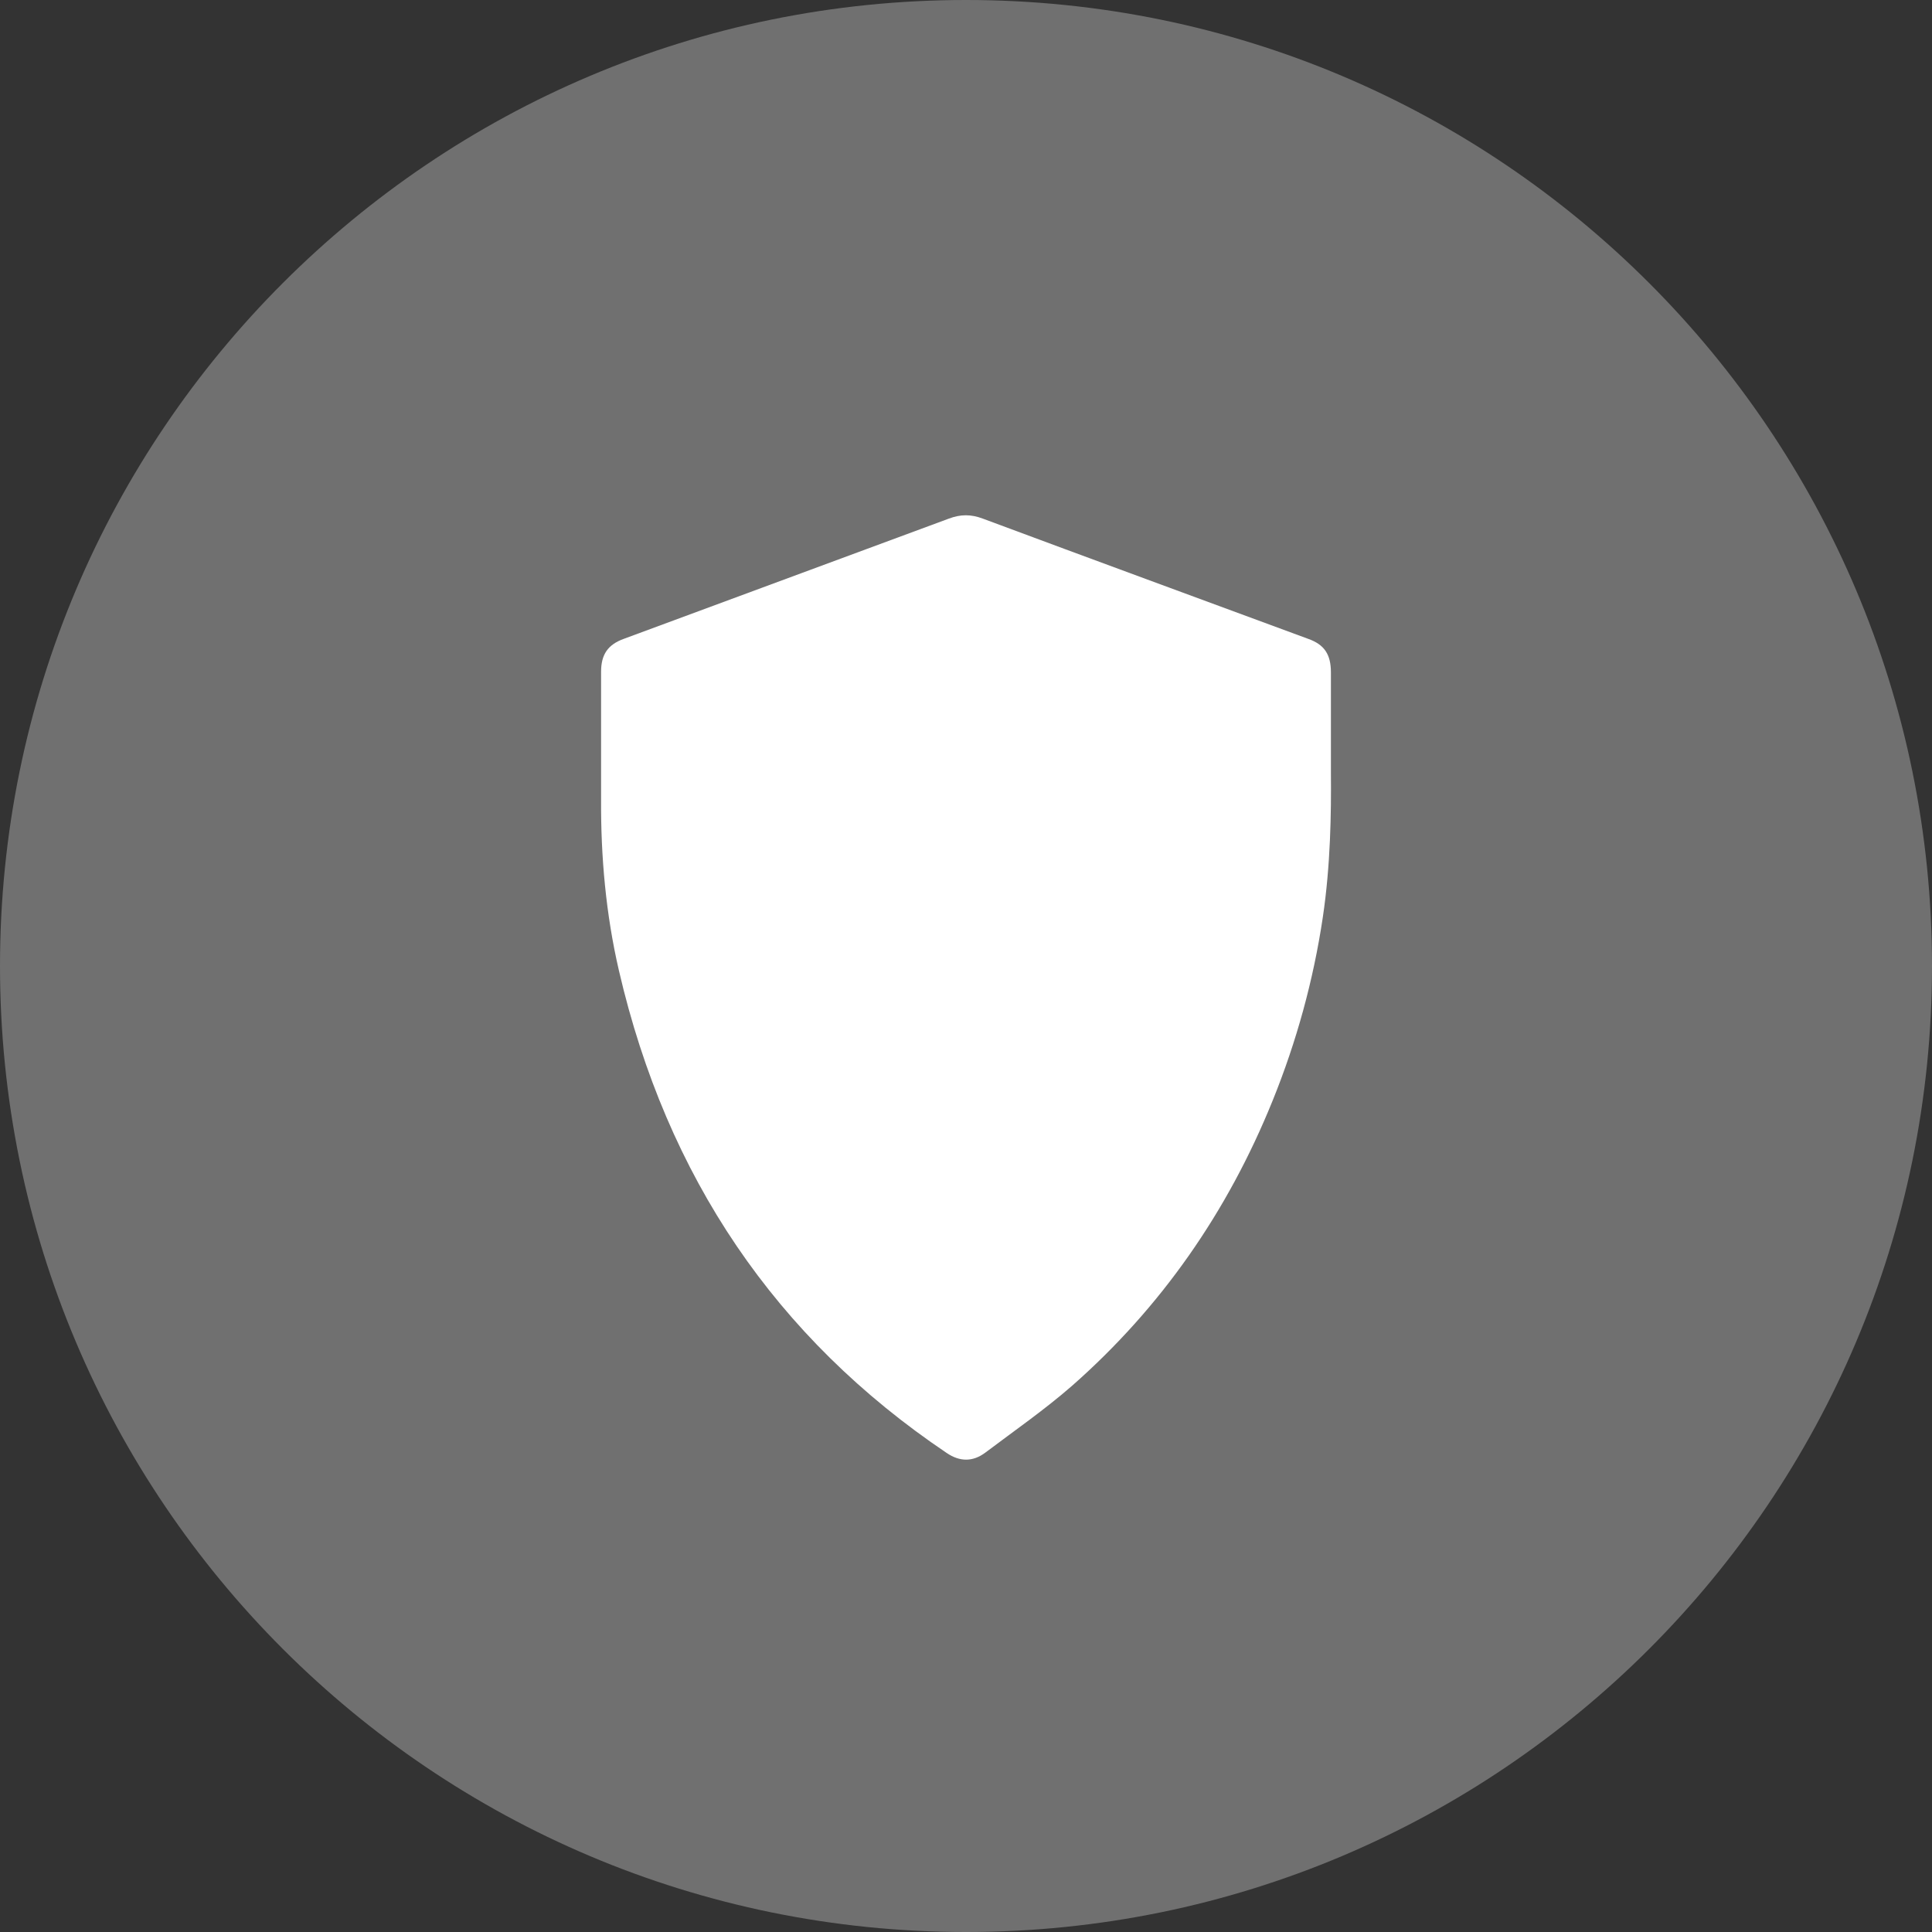 <?xml version="1.0" encoding="UTF-8"?> <svg xmlns="http://www.w3.org/2000/svg" width="50" height="50" viewBox="0 0 50 50" fill="none"><rect x="0" y="0" width="50" height="50" fill="#333333" stroke="none"/> <path opacity="0.3" d="M25 50C38.807 50 50 38.807 50 25C50 11.193 38.807 0 25 0C11.193 0 0 11.193 0 25C0 38.807 11.193 50 25 50Z" fill="white"></path> <g clip-path="url(#clip0_257_34)"> <path d="M34.444 20.005C34.444 18.906 34.444 18.159 34.444 17.403C34.444 16.937 34.276 16.682 33.855 16.533C31.045 15.496 28.244 14.467 25.433 13.421C25.13 13.307 24.861 13.307 24.558 13.421C21.756 14.459 18.946 15.496 16.145 16.533C15.732 16.682 15.556 16.937 15.556 17.386C15.556 18.484 15.556 19.583 15.556 20.682C15.547 22.185 15.682 23.67 16.018 25.12C17.255 30.456 20.074 34.622 24.499 37.602C24.836 37.831 25.172 37.839 25.501 37.593C26.258 37.022 27.032 36.486 27.747 35.862C30.044 33.84 31.769 31.37 32.938 28.478C33.553 26.958 33.99 25.375 34.234 23.741C34.436 22.387 34.453 21.033 34.444 20.005Z" fill="white"></path> </g> <defs> <clipPath id="clip0_257_34"> <rect width="18.889" height="24.444" fill="white" transform="translate(15.556 13.333)"></rect> </clipPath> </defs> </svg> 